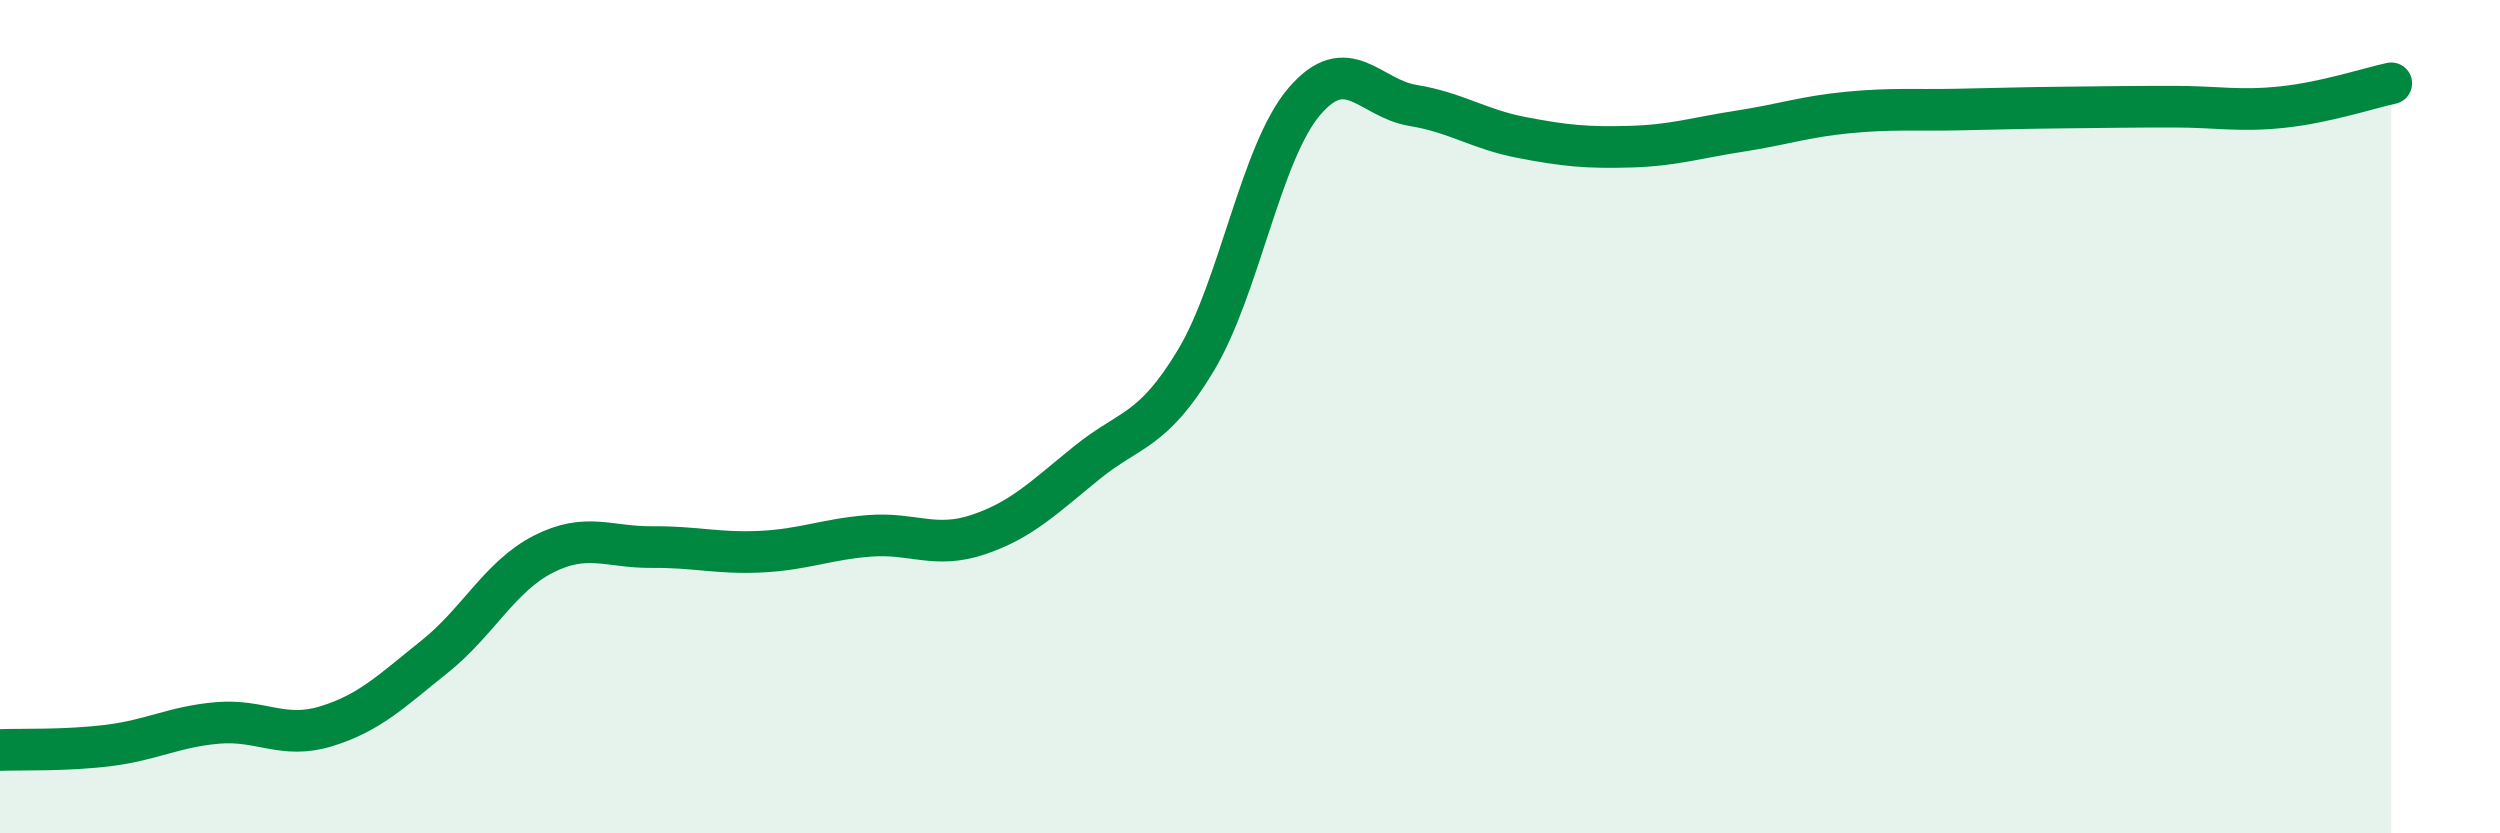 
    <svg width="60" height="20" viewBox="0 0 60 20" xmlns="http://www.w3.org/2000/svg">
      <path
        d="M 0,18 C 0.52,17.98 1.57,18.02 2.61,17.89 C 3.65,17.76 4.18,17.44 5.22,17.35 C 6.26,17.26 6.79,17.75 7.83,17.43 C 8.87,17.11 9.39,16.59 10.43,15.76 C 11.47,14.93 12,13.83 13.04,13.3 C 14.08,12.77 14.61,13.14 15.65,13.13 C 16.69,13.12 17.22,13.29 18.26,13.24 C 19.3,13.19 19.83,12.94 20.87,12.86 C 21.91,12.78 22.44,13.18 23.48,12.83 C 24.52,12.48 25.05,11.94 26.09,11.1 C 27.13,10.26 27.66,10.38 28.7,8.65 C 29.74,6.92 30.26,3.66 31.3,2.44 C 32.34,1.22 32.87,2.36 33.91,2.53 C 34.95,2.7 35.48,3.1 36.52,3.3 C 37.56,3.5 38.09,3.55 39.13,3.52 C 40.17,3.49 40.7,3.31 41.74,3.15 C 42.78,2.99 43.31,2.8 44.35,2.7 C 45.39,2.6 45.92,2.65 46.96,2.63 C 48,2.61 48.53,2.59 49.57,2.58 C 50.61,2.57 51.13,2.56 52.17,2.56 C 53.21,2.56 53.74,2.68 54.78,2.57 C 55.82,2.46 56.87,2.11 57.39,2L57.39 20L0 20Z"
        fill="#008740"
        opacity="0.1"
        stroke-linecap="round"
        stroke-linejoin="round"
      />
      <path
        d="M 0,18 C 0.52,17.98 1.57,18.02 2.61,17.89 C 3.65,17.76 4.18,17.44 5.22,17.35 C 6.26,17.26 6.79,17.75 7.83,17.43 C 8.87,17.11 9.39,16.59 10.43,15.76 C 11.47,14.93 12,13.83 13.04,13.3 C 14.08,12.77 14.61,13.14 15.65,13.13 C 16.69,13.12 17.22,13.29 18.26,13.24 C 19.3,13.19 19.83,12.94 20.87,12.86 C 21.91,12.78 22.44,13.18 23.48,12.83 C 24.52,12.48 25.05,11.94 26.09,11.1 C 27.13,10.26 27.66,10.38 28.7,8.65 C 29.74,6.92 30.26,3.66 31.3,2.44 C 32.34,1.22 32.87,2.36 33.91,2.53 C 34.95,2.7 35.48,3.1 36.52,3.3 C 37.56,3.5 38.09,3.55 39.13,3.52 C 40.17,3.49 40.7,3.31 41.74,3.15 C 42.78,2.99 43.31,2.8 44.35,2.7 C 45.39,2.6 45.92,2.65 46.96,2.63 C 48,2.61 48.53,2.59 49.57,2.58 C 50.61,2.57 51.13,2.56 52.17,2.56 C 53.21,2.56 53.74,2.68 54.78,2.57 C 55.82,2.46 56.87,2.11 57.39,2"
        stroke="#008740"
        stroke-width="1"
        fill="none"
        stroke-linecap="round"
        stroke-linejoin="round"
      />
    </svg>
  